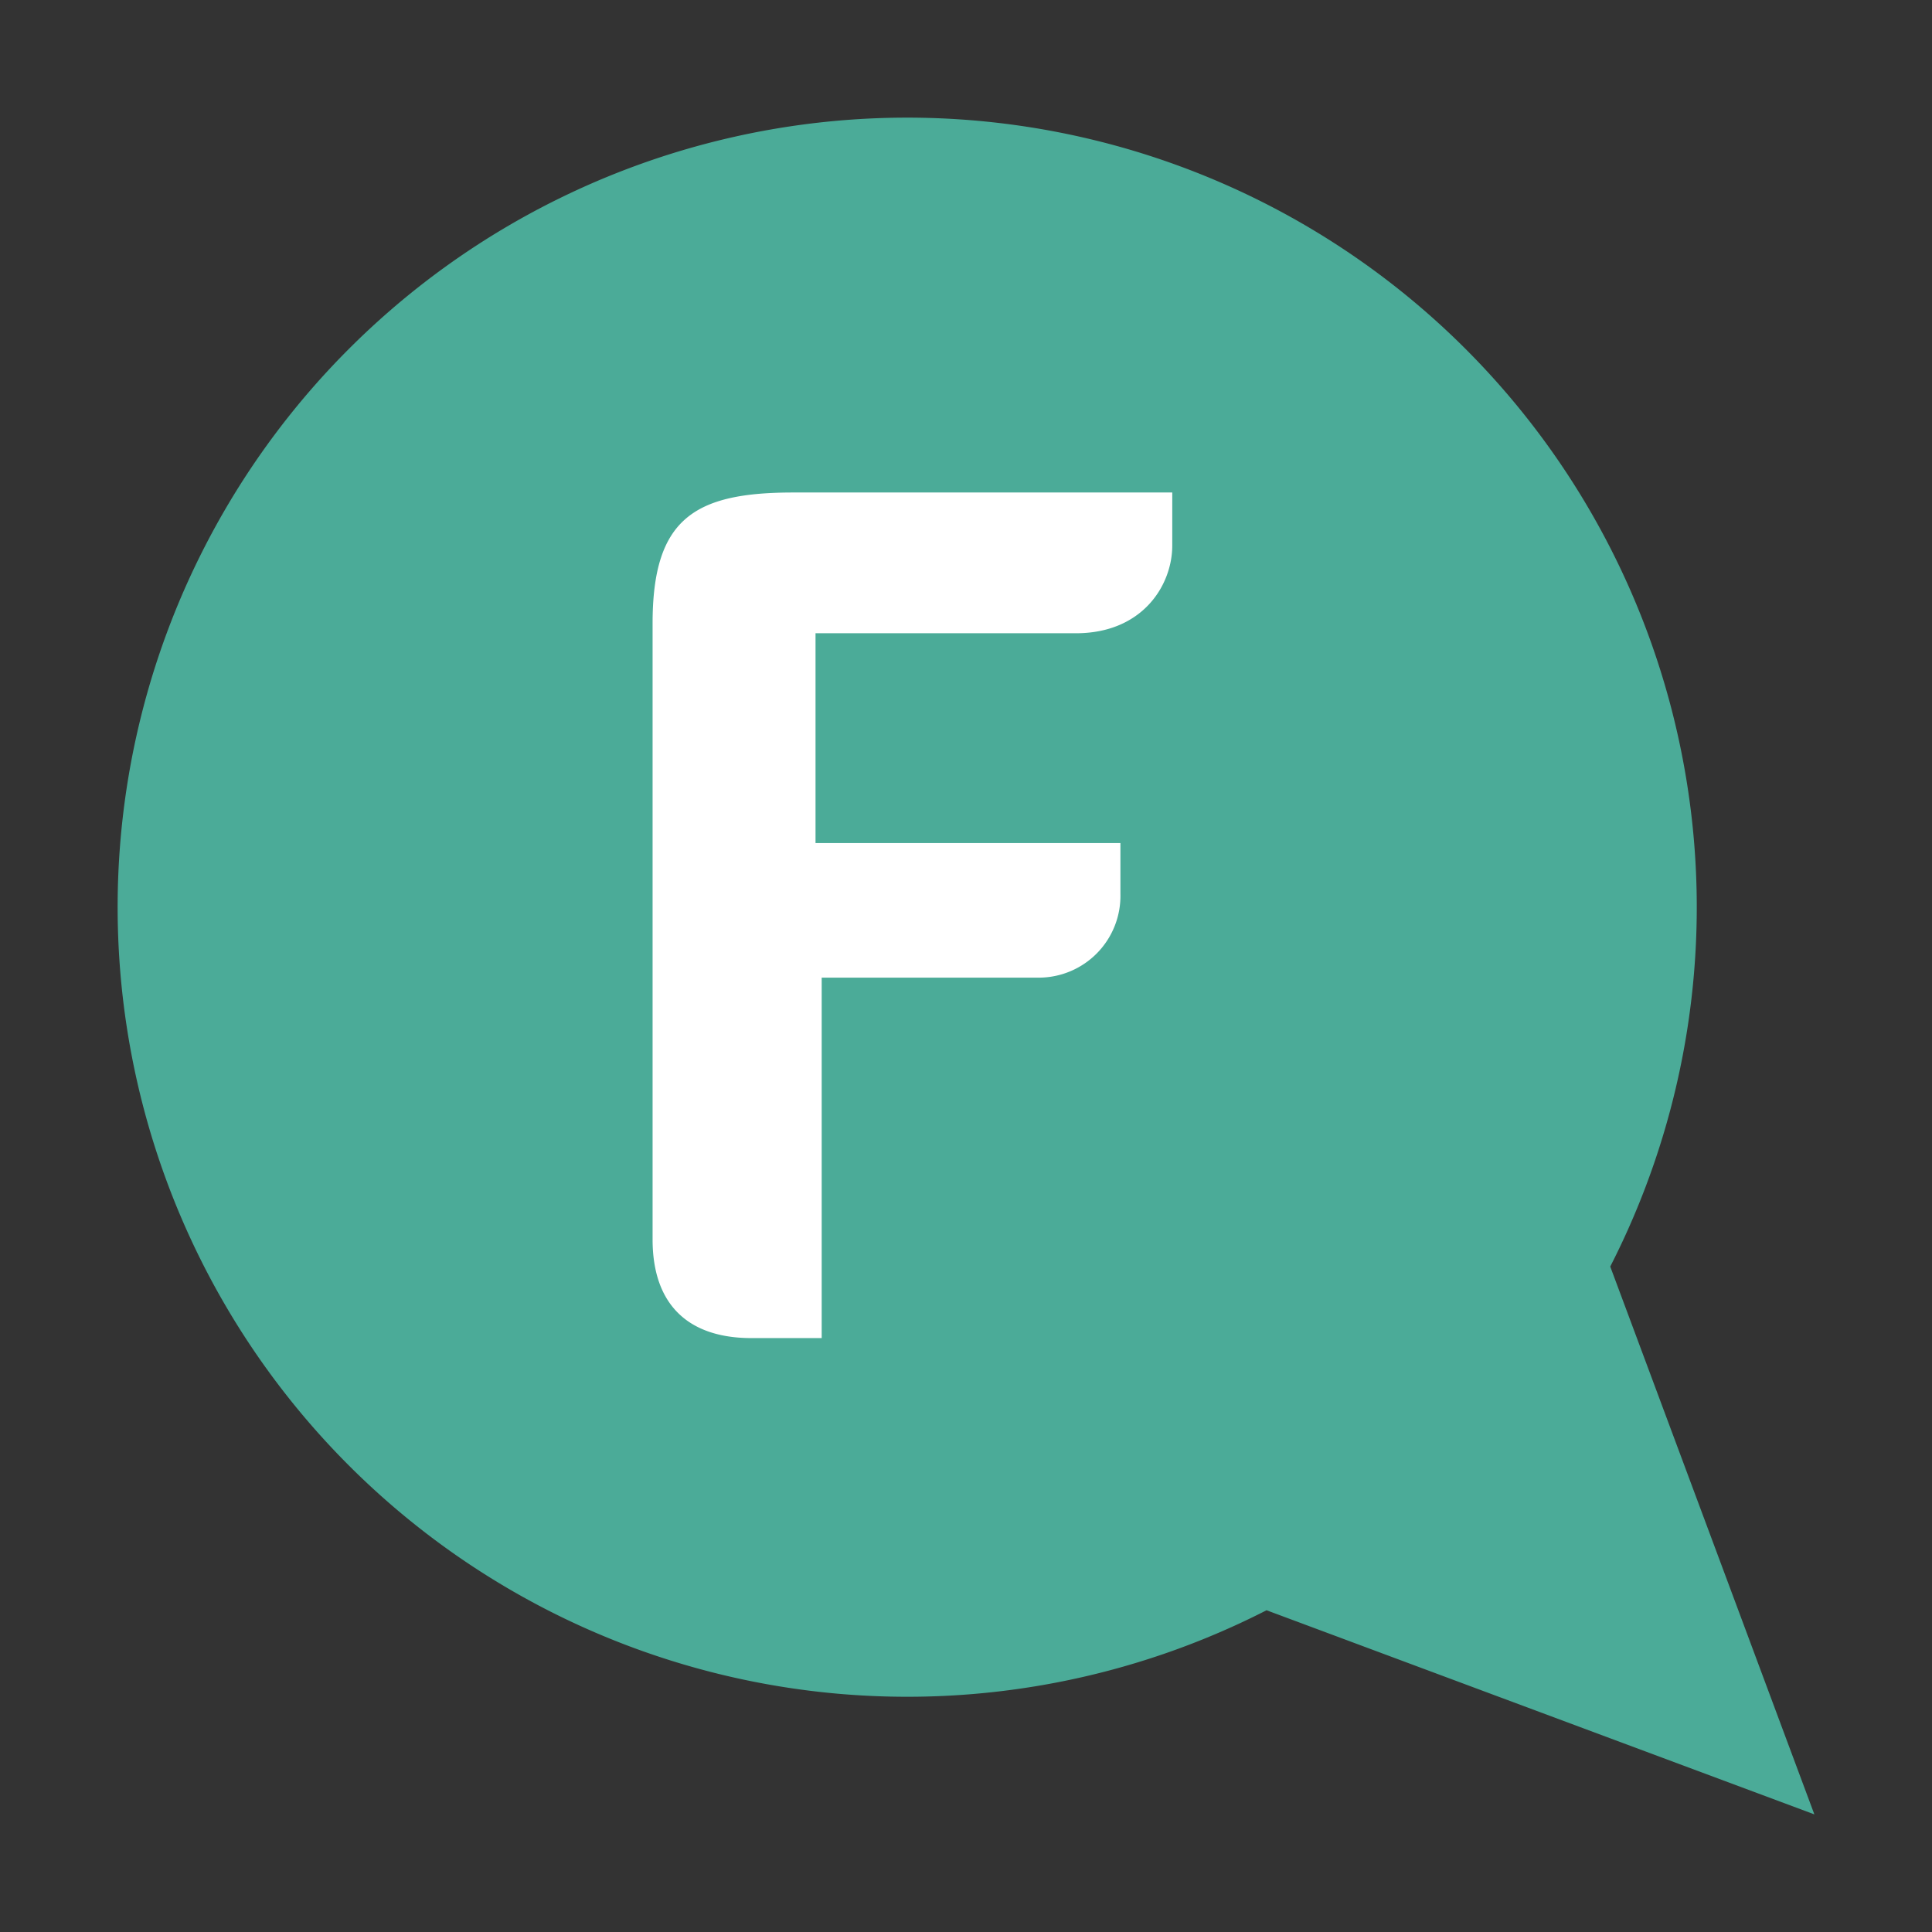 <svg height="180" viewBox="0 0 180 180" width="180" xmlns="http://www.w3.org/2000/svg">
    <rect x="0" y="0" width="180" height="180" fill="#333333" stroke="none"/>
    <!-- Curiosity + Concept + Craft by @nyuudo / www.nyuudo.com  -->
    <path d="m150.023 118.003a73.562 73.562 0 1 0 -32.022 32.021l51.039 19.017z"
        fill="#4bab98" />
    <path
        d="m109.216 50.833c0 3.68-2.759 8.165-8.97 8.165h-24.266v19.551h28.407v4.716a7.62 7.62 0 0 1 -7.591 7.82h-20.241v33.581h-6.554c-5.751 0-9.201-2.989-9.201-9.2v-57.389c0-9.775 3.91-12.192 13.111-12.192h35.306z"
        fill="#fff" />
</svg>